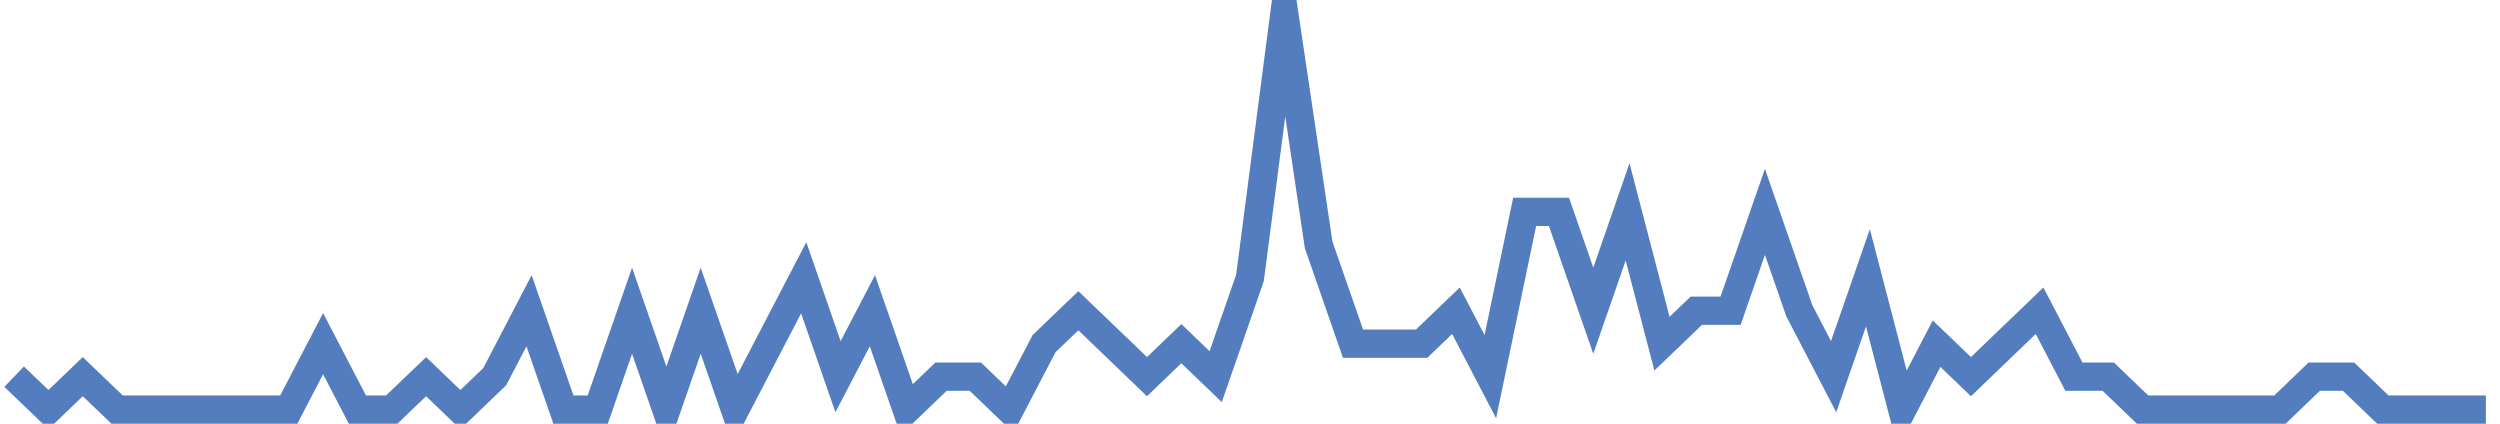 <?xml version="1.0" encoding="UTF-8"?>
<svg xmlns="http://www.w3.org/2000/svg" xmlns:xlink="http://www.w3.org/1999/xlink" width="177pt" height="30pt" viewBox="0 0 177 30" version="1.1">
<g id="surface13614321">
<path style="fill:none;stroke-width:2;stroke-linecap:butt;stroke-linejoin:miter;stroke:rgb(32.941%,49.02%,74.902%);stroke-opacity:1;stroke-miterlimit:10;" d="M 1 26.668 L 3.43 29 L 5.859 26.668 L 8.293 29 L 20.445 29 L 22.875 24.332 L 25.305 29 L 27.734 29 L 30.168 26.668 L 32.598 29 L 35.027 26.668 L 37.457 22 L 39.891 29 L 42.32 29 L 44.75 22 L 47.18 29 L 49.609 22 L 52.043 29 L 54.473 24.332 L 56.902 19.668 L 59.332 26.668 L 61.766 22 L 64.195 29 L 66.625 26.668 L 69.055 26.668 L 71.484 29 L 73.918 24.332 L 76.348 22 L 78.777 24.332 L 81.207 26.668 L 83.641 24.332 L 86.07 26.668 L 88.5 19.668 L 90.93 1 L 93.359 17.332 L 95.793 24.332 L 100.652 24.332 L 103.082 22 L 105.516 26.668 L 107.945 15 L 110.375 15 L 112.805 22 L 115.234 15 L 117.668 24.332 L 120.098 22 L 122.527 22 L 124.957 15 L 127.391 22 L 129.82 26.668 L 132.25 19.668 L 134.68 29 L 137.109 24.332 L 139.543 26.668 L 141.973 24.332 L 144.402 22 L 146.832 26.668 L 149.266 26.668 L 151.695 29 L 161.418 29 L 163.848 26.668 L 166.277 26.668 L 168.707 29 L 176 29 "/>
</g>
</svg>
